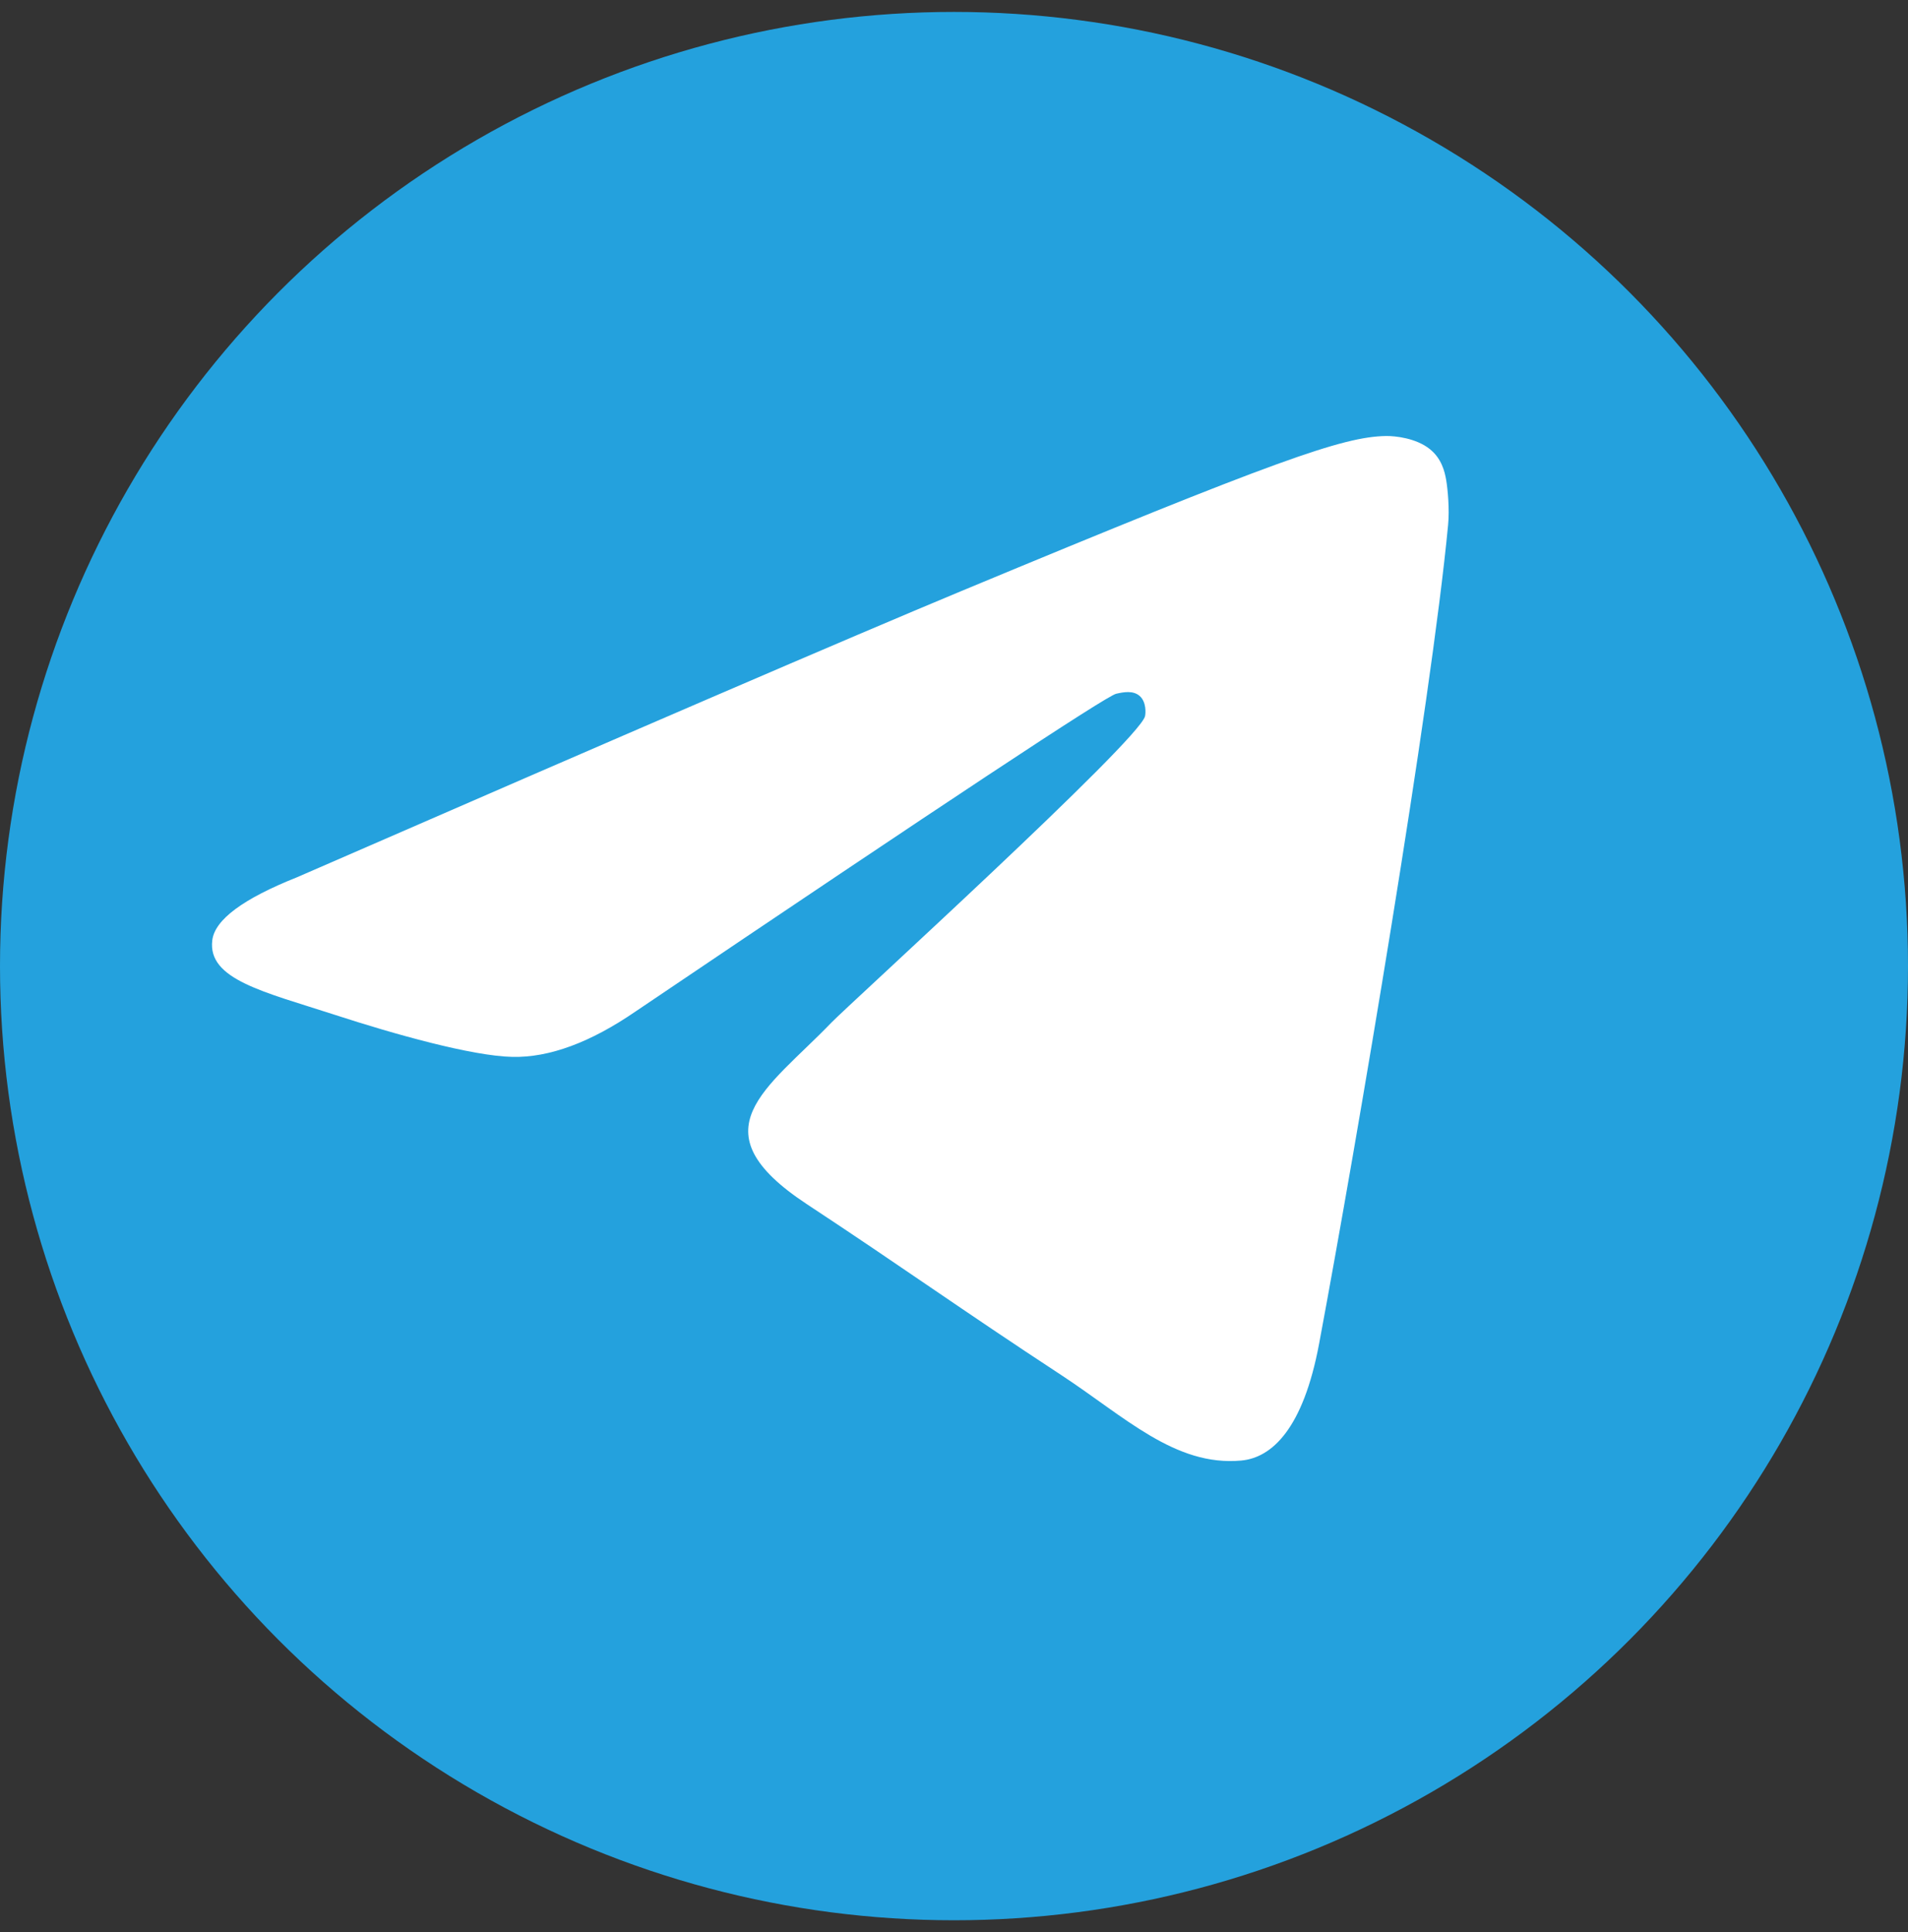 <svg width="80" height="81" viewBox="0 0 80 81" fill="none" xmlns="http://www.w3.org/2000/svg">
<rect x="0" y="0" width="80" height="81" fill="#333333" stroke="none"/>
<circle cx="40" cy="40.5" r="40" fill="#24A1DD"/>
<g clip-path="url(#clip0_2803_939)">
<path fill-rule="evenodd" clip-rule="evenodd" d="M12.454 36.776C26.372 30.712 35.653 26.714 40.298 24.782C53.556 19.268 56.312 18.309 58.108 18.278C58.503 18.271 59.386 18.368 59.958 18.833C60.441 19.225 60.574 19.755 60.637 20.126C60.701 20.498 60.781 21.344 60.717 22.006C59.998 29.555 56.89 47.876 55.308 56.333C54.638 59.91 53.321 61.11 52.045 61.228C49.273 61.483 47.167 59.395 44.481 57.634C40.279 54.88 37.906 53.165 33.826 50.477C29.112 47.371 32.168 45.663 34.855 42.873C35.558 42.143 47.775 31.031 48.01 30.023C48.04 29.897 48.068 29.427 47.788 29.179C47.509 28.931 47.098 29.016 46.8 29.083C46.379 29.179 39.666 33.615 26.661 42.394C24.756 43.703 23.029 44.341 21.483 44.306C19.778 44.27 16.498 43.343 14.061 42.55C11.071 41.578 8.694 41.065 8.901 39.414C9.009 38.554 10.193 37.676 12.454 36.776Z" fill="white"/>
</g>
<defs>
<clipPath id="clip0_2803_939">
<rect width="62.222" height="44.444" fill="white" transform="translate(8.89 18.277)"/>
</clipPath>
</defs>
</svg>
